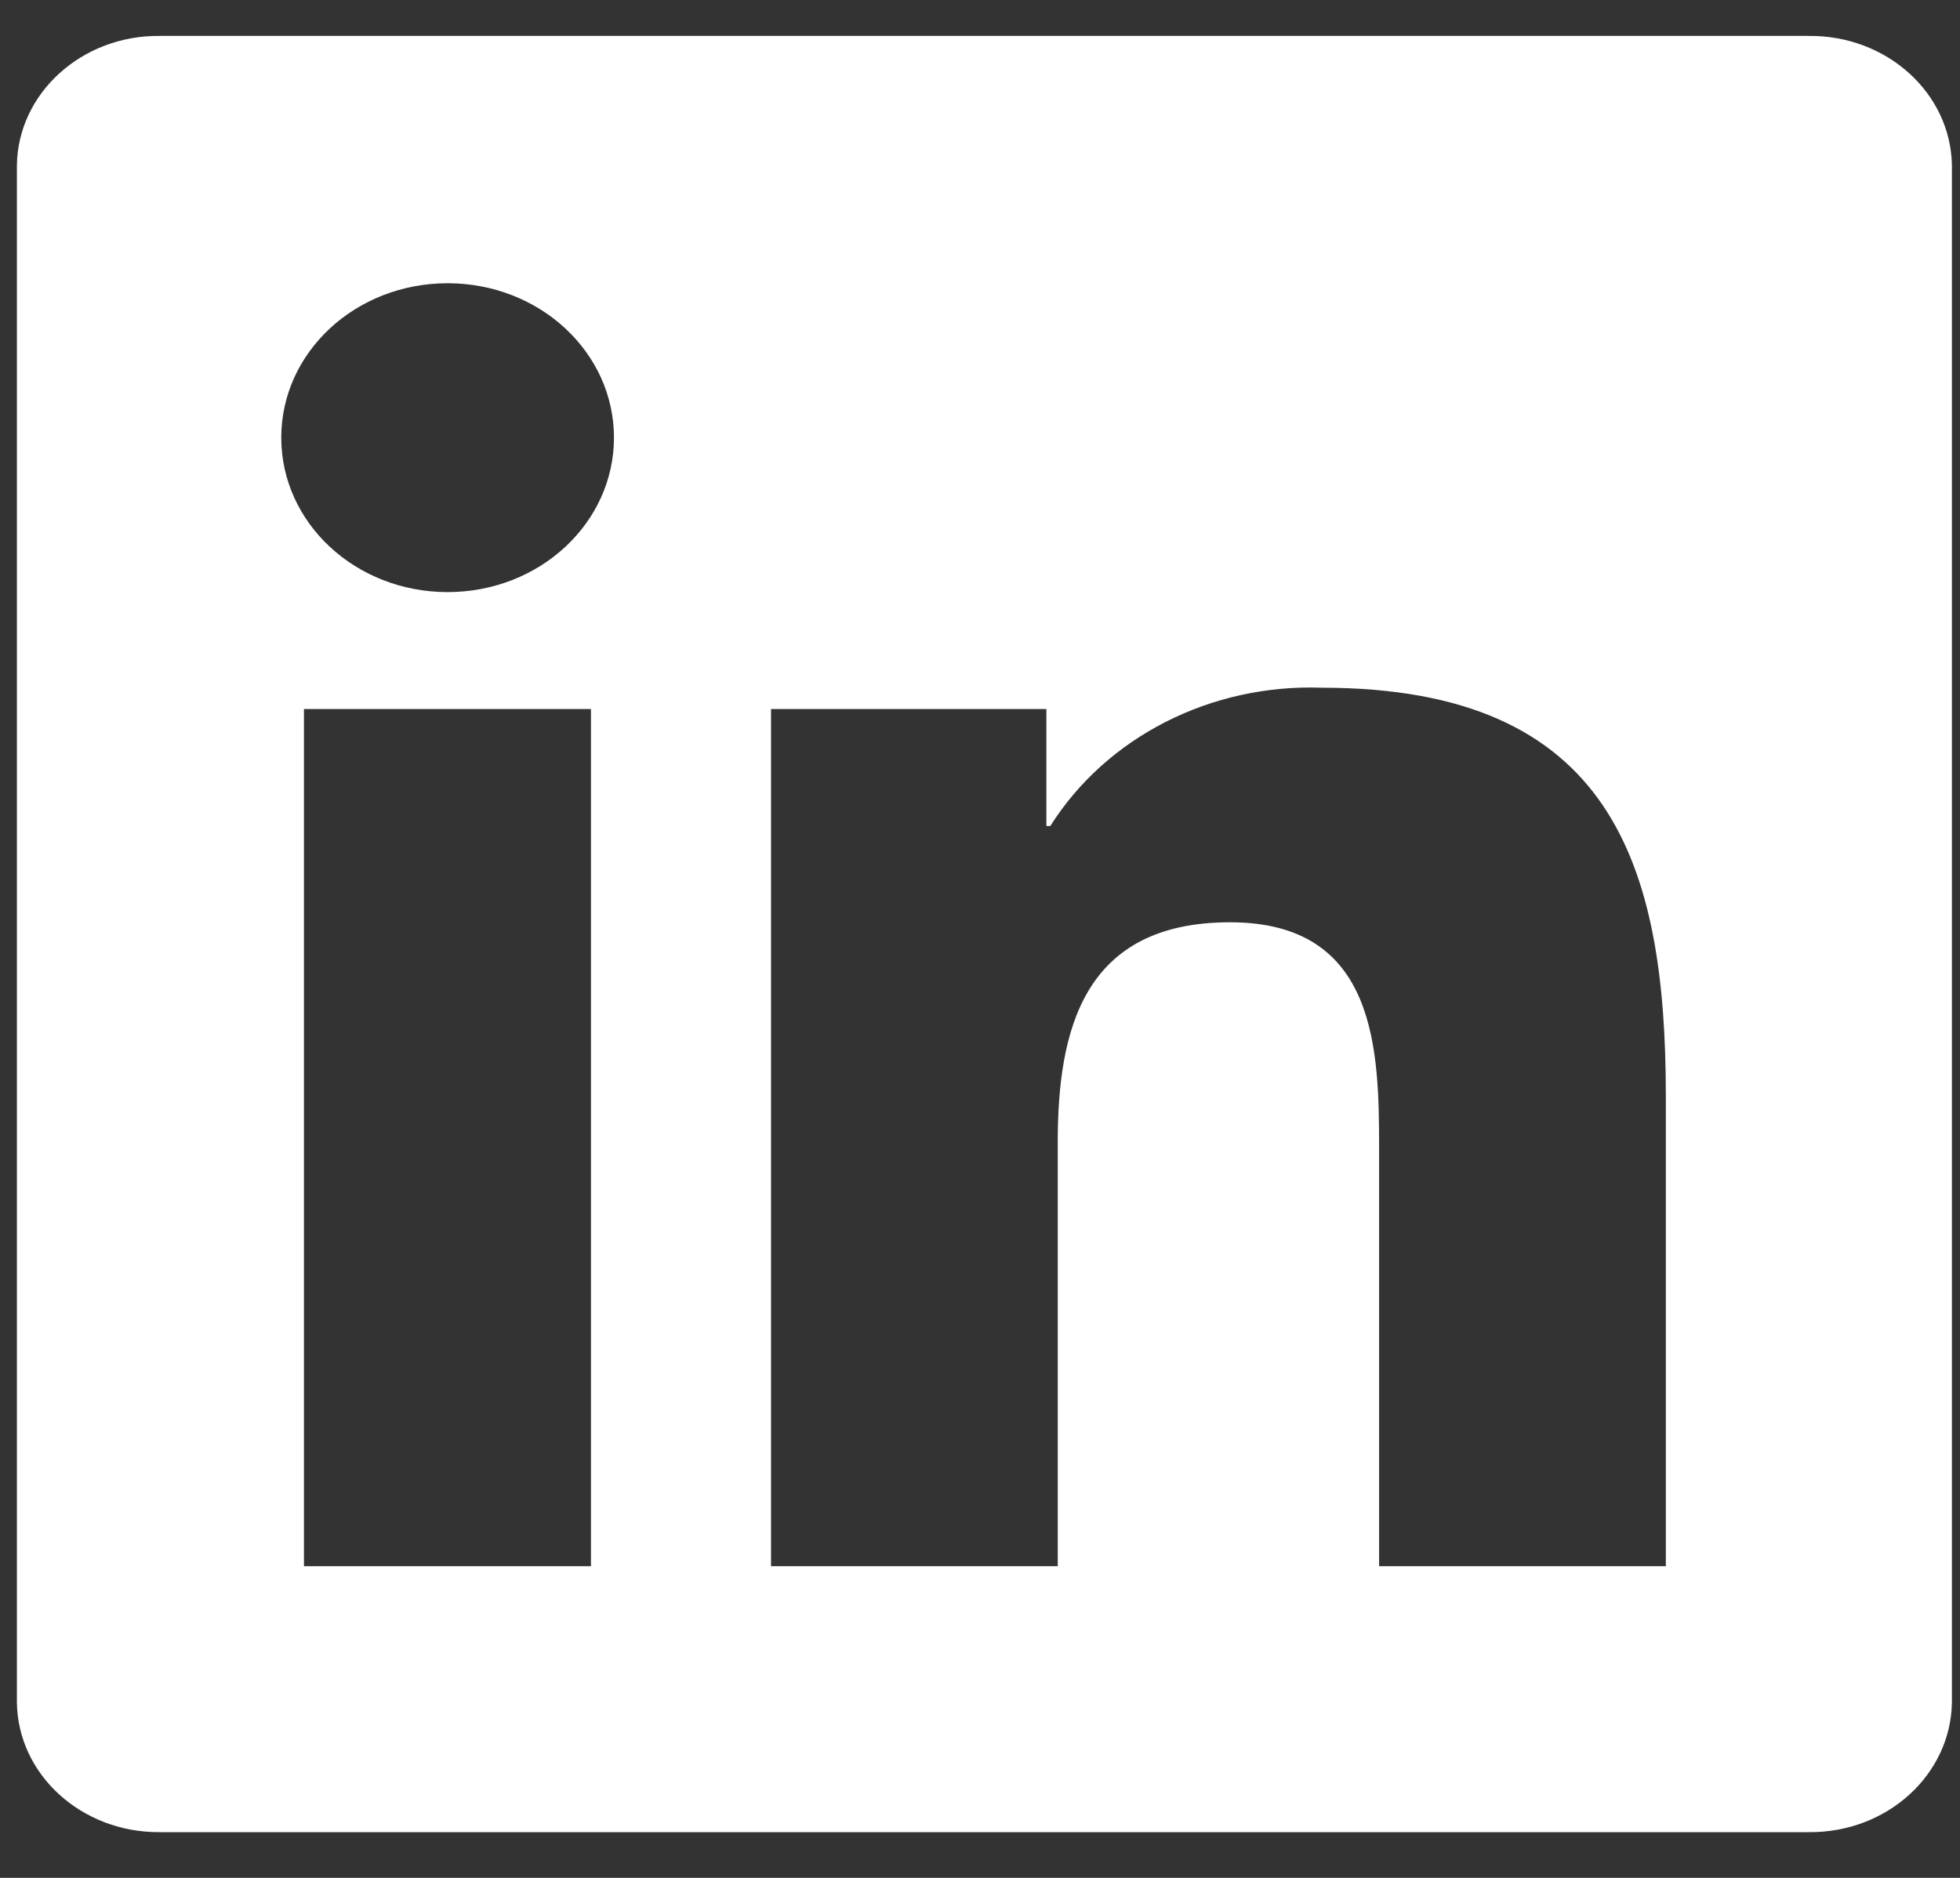 <svg width="24" height="23" viewBox="0 0 24 23" fill="none" xmlns="http://www.w3.org/2000/svg">
<rect x="0" y="0" width="24" height="23" fill="#333333" stroke="none"/>
<path d="M20.398 19.183H16.887V14.08C16.887 12.864 16.865 11.296 15.062 11.296C13.259 11.296 12.952 12.623 12.952 13.992V19.183H9.441V8.684H12.813V10.117H12.861C13.548 9.027 14.825 8.375 16.185 8.423C19.743 8.423 20.398 10.596 20.398 13.425V19.183ZM5.481 7.252C4.354 7.252 3.444 6.406 3.444 5.36C3.444 4.314 4.354 3.469 5.481 3.469C6.607 3.469 7.518 4.314 7.518 5.36C7.518 6.406 6.607 7.252 5.481 7.252ZM7.236 19.183H3.722V8.684H7.236V19.183ZM22.146 0.44H1.955C1.001 0.43 0.218 1.143 0.207 2.026V20.851C0.218 21.737 1.001 22.447 1.955 22.44H22.146C23.104 22.45 23.887 21.74 23.901 20.851V2.026C23.887 1.14 23.104 0.43 22.146 0.44Z" fill="white"/>
</svg>
